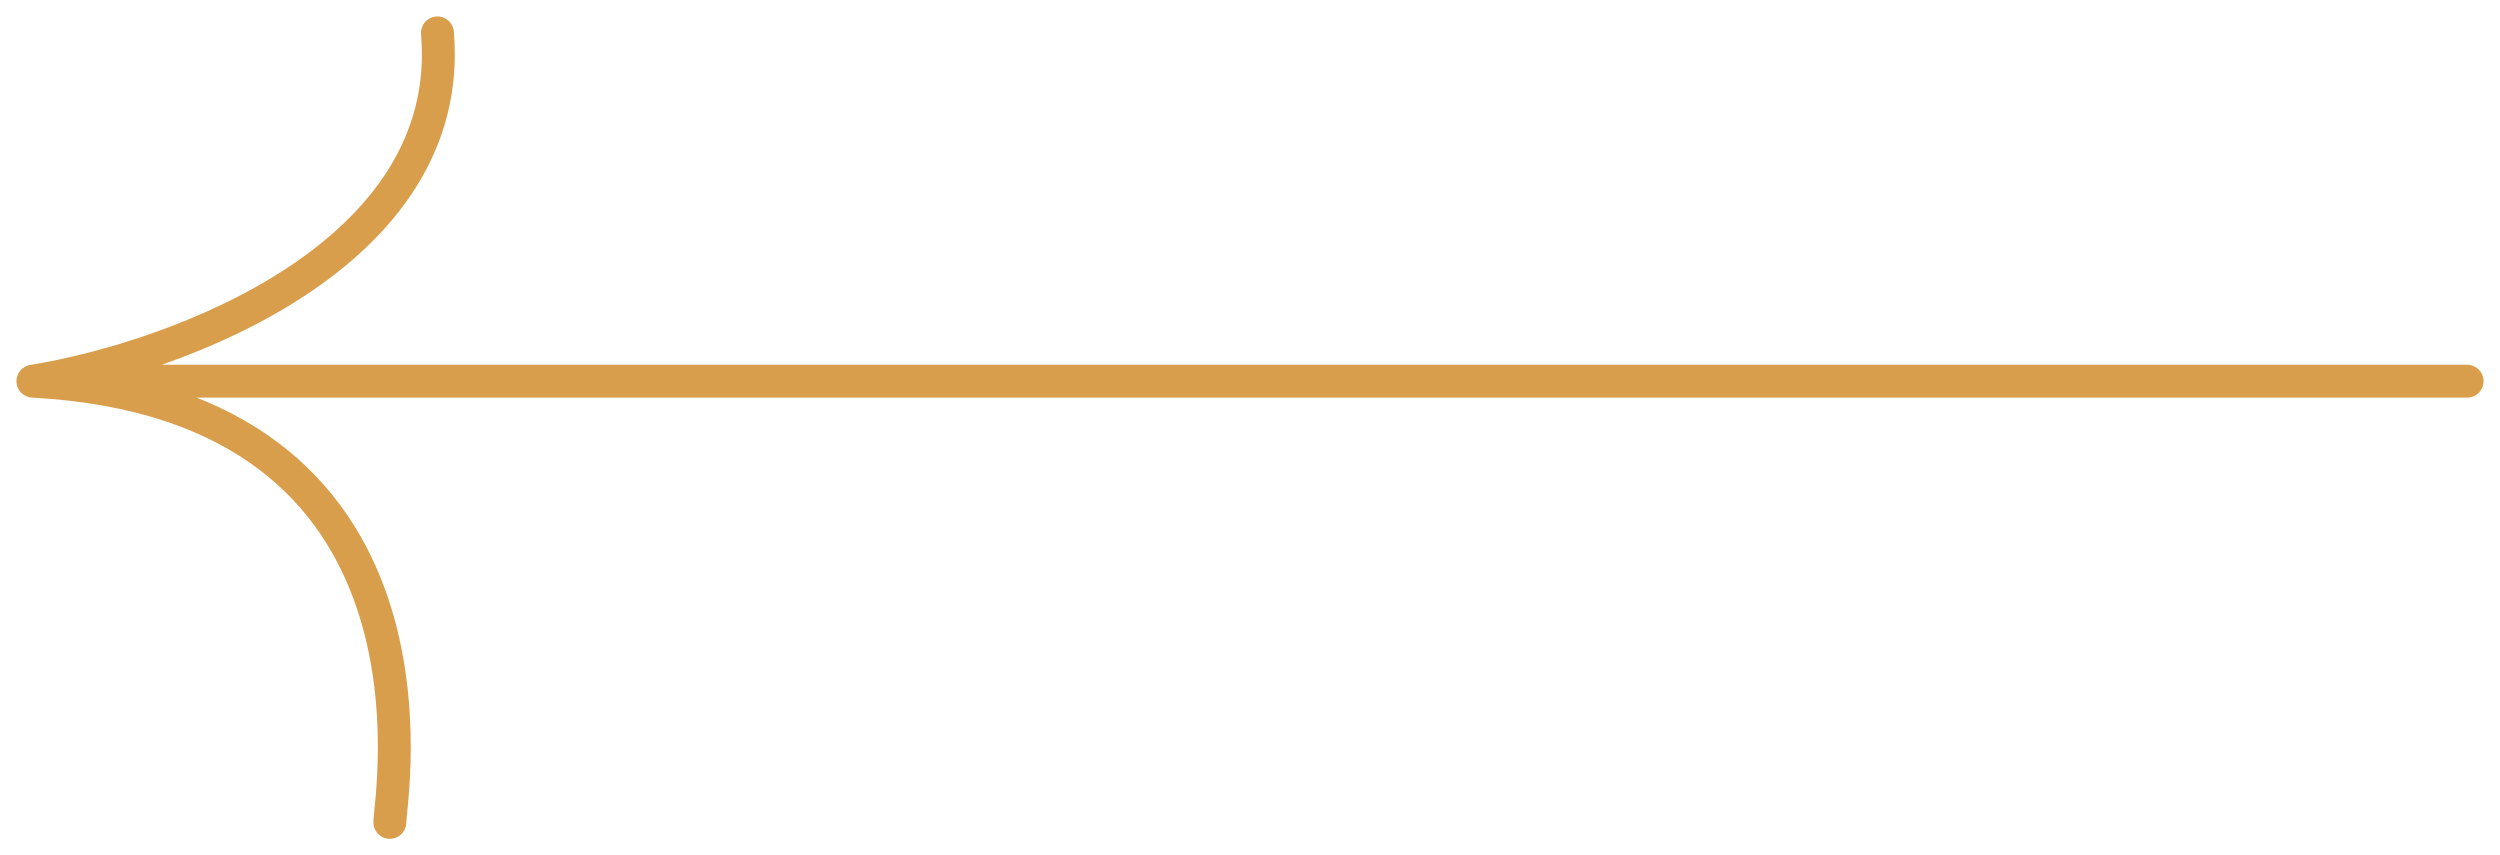 <svg width="76" height="26" viewBox="0 0 76 26" fill="none" xmlns="http://www.w3.org/2000/svg">
<path d="M11.851 25C11.851 24.294 14.021 12.294 1 11.588M1 11.588C5.34 10.882 13.877 7.776 13.298 1M1 11.588H75" stroke="#D99E4B" stroke-linecap="round" stroke-linejoin="round"/>
</svg>
